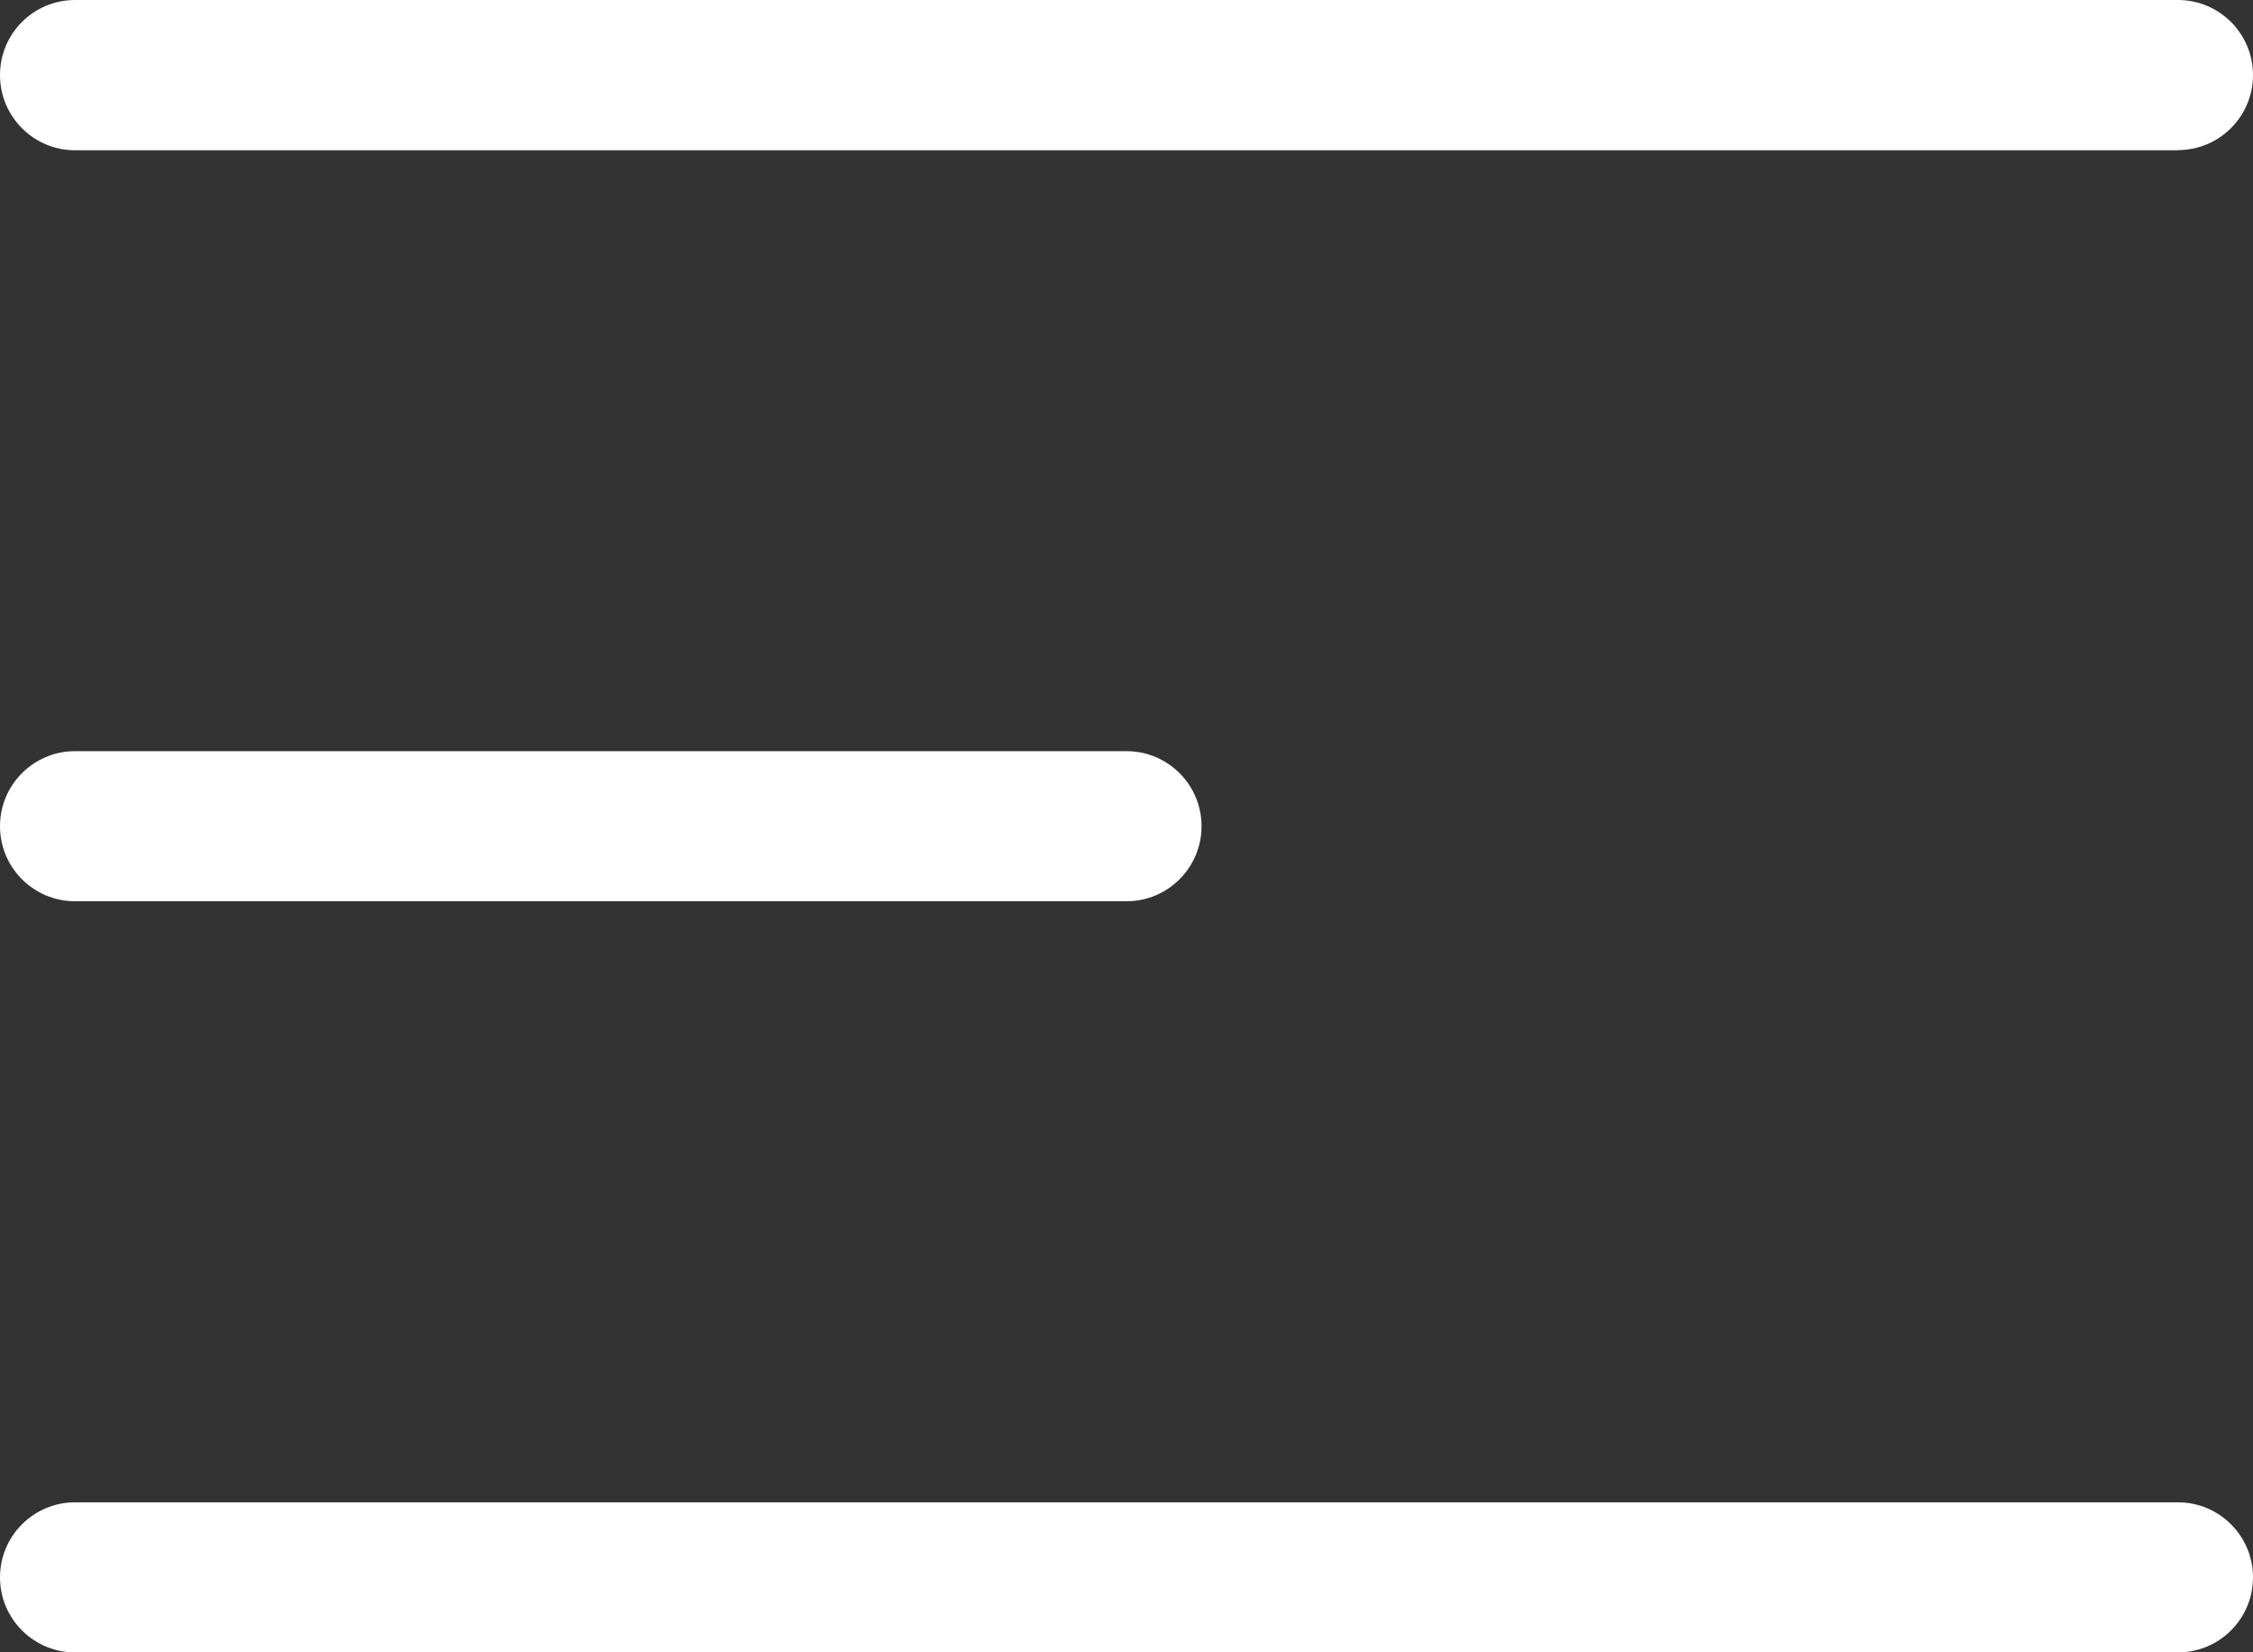 <svg xmlns="http://www.w3.org/2000/svg" id="a" width="130" height="95.34" viewBox="0 0 130 95.34"><rect x="0" y="0" width="130" height="95.34" fill="#333333" stroke="none"/><path d="M125.68,8.67H4.33C1.94,8.67,0,6.73,0,4.33S1.94,0,4.33,0h121.34c2.39,0,4.33,1.94,4.33,4.33s-1.94,4.33-4.33,4.33h.01Z" fill="#fff"></path><path d="M65.01,52H4.33c-2.39,0-4.33-1.94-4.33-4.33s1.94-4.33,4.33-4.33h60.67c2.39,0,4.33,1.94,4.33,4.33s-1.94,4.33-4.33,4.33h.01Z" fill="#fff"></path><path d="M125.68,95.34H4.33c-2.39,0-4.33-1.94-4.33-4.33s1.94-4.33,4.33-4.33h121.34c2.39,0,4.33,1.94,4.33,4.33s-1.94,4.33-4.33,4.33h.01Z" fill="#fff"></path></svg>